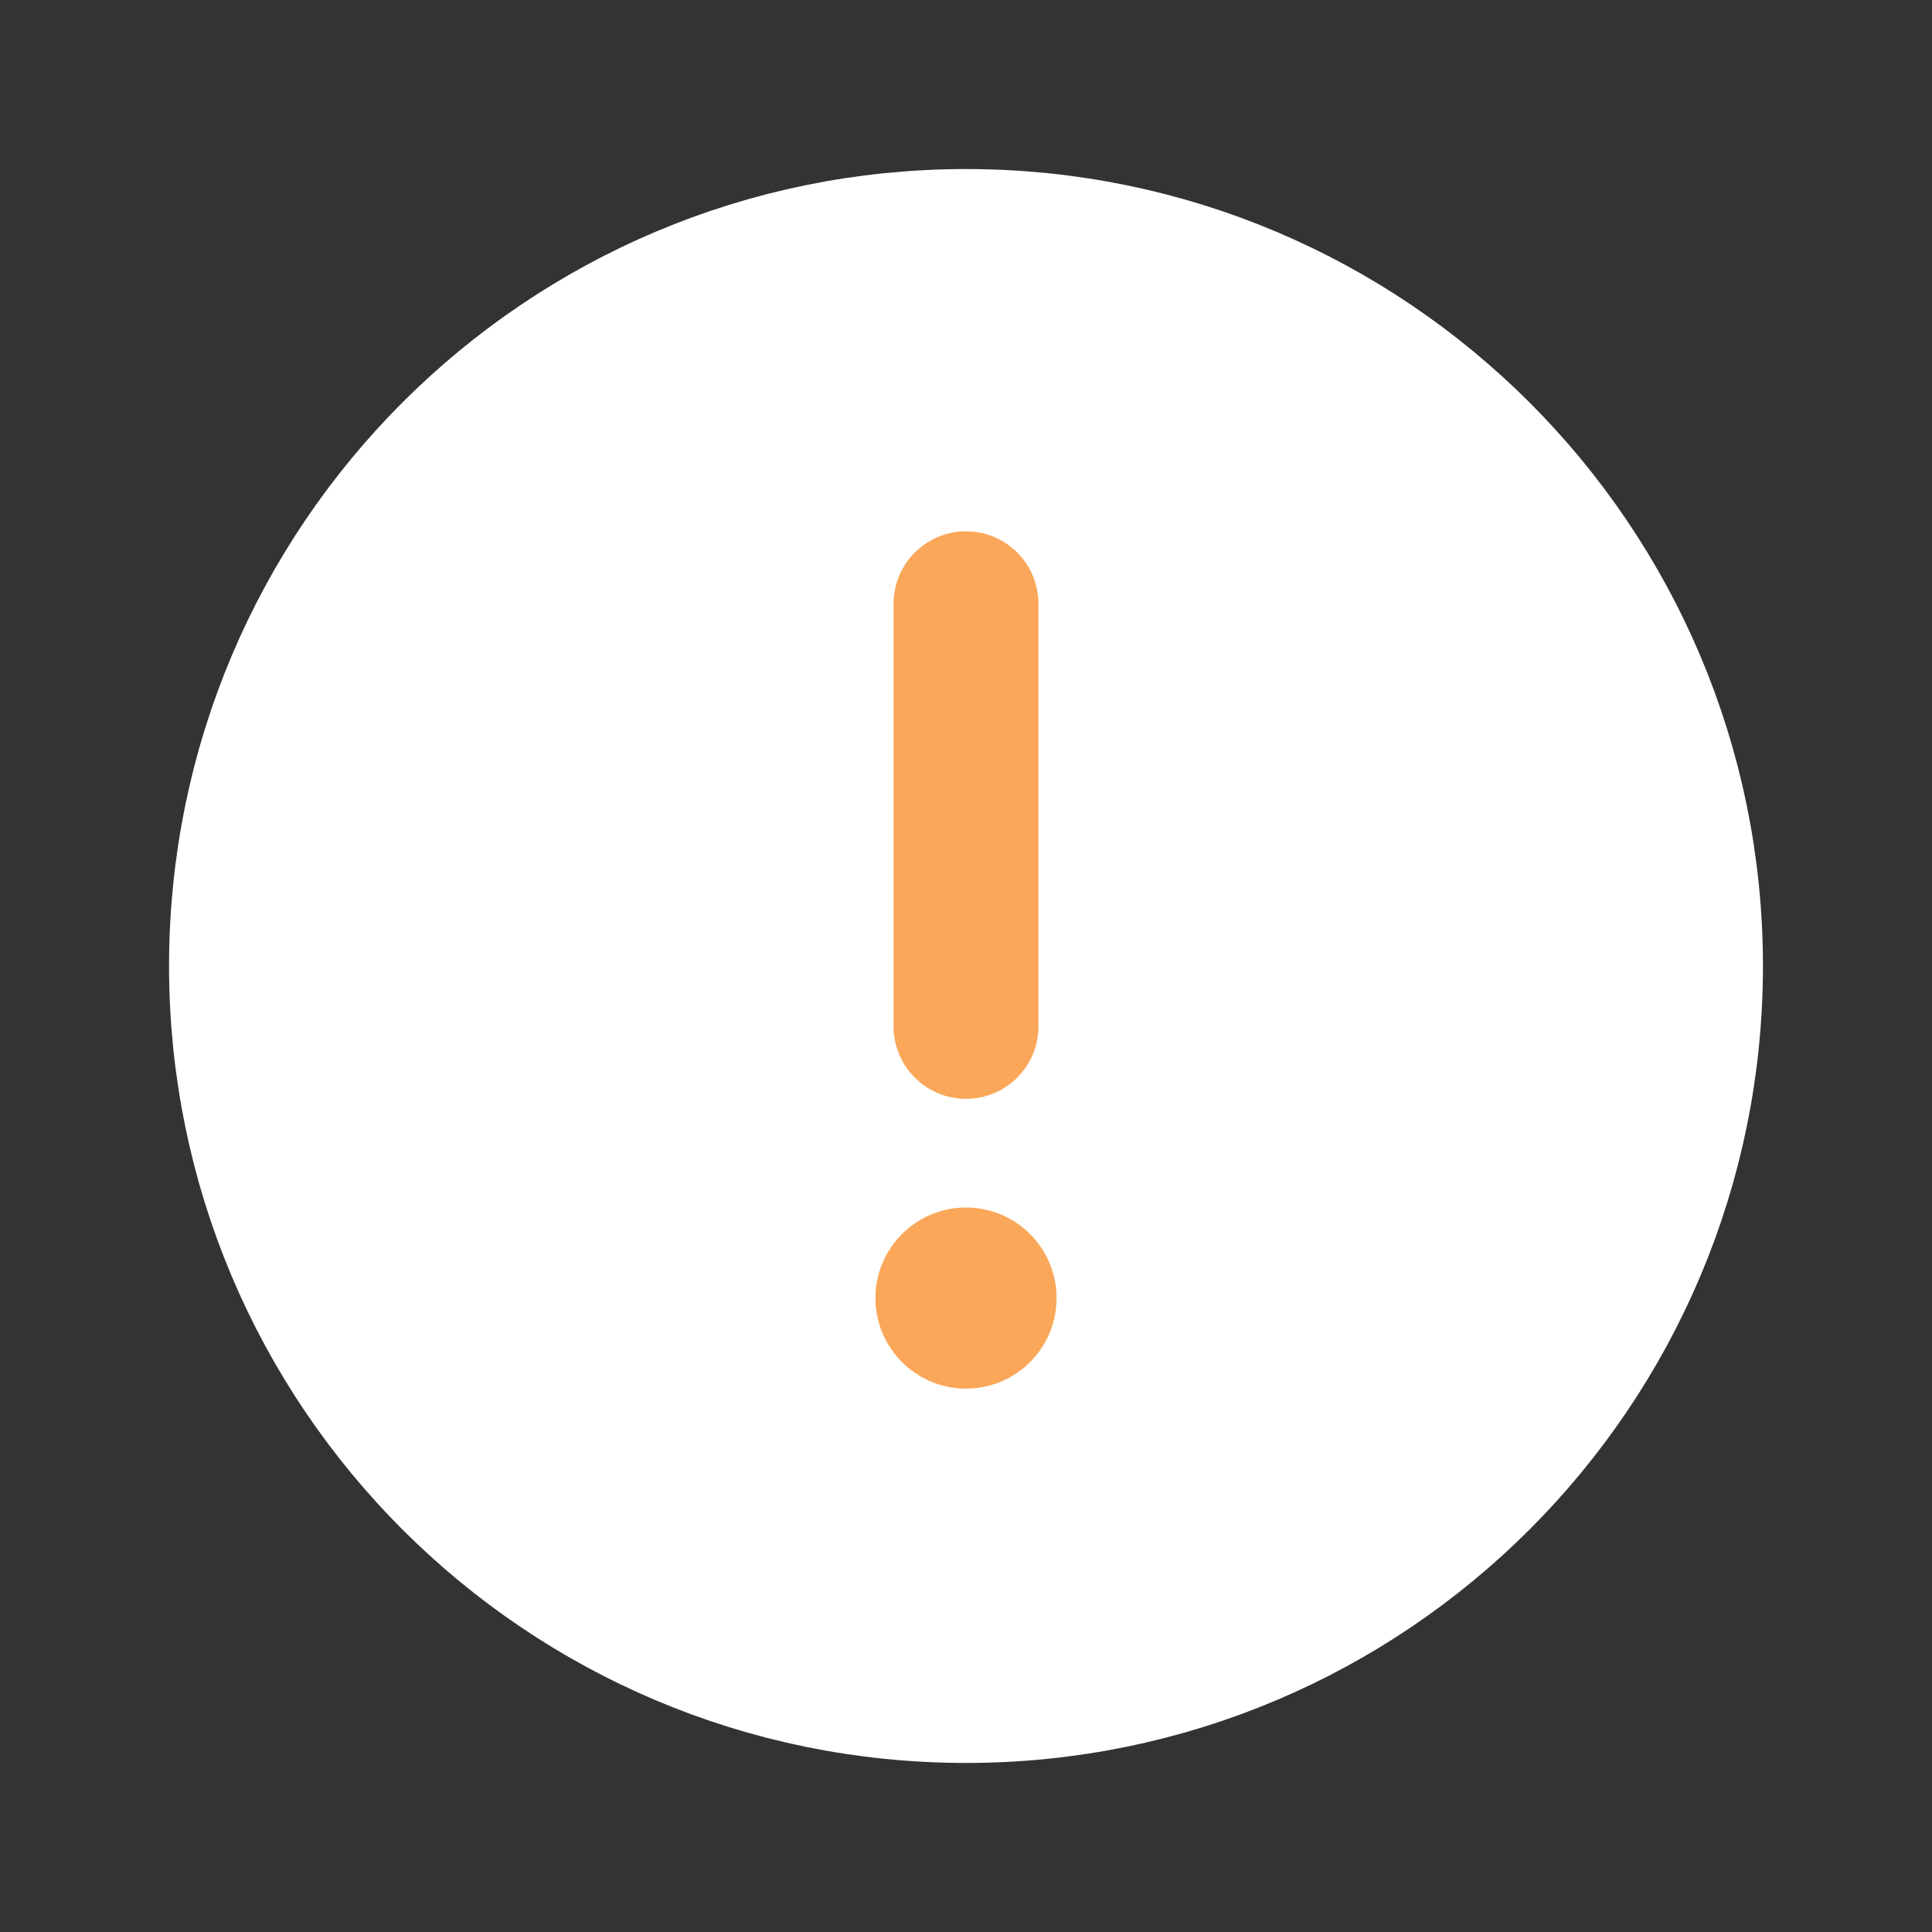 <svg width="16" height="16" viewBox="0 0 16 16" fill="none" xmlns="http://www.w3.org/2000/svg">
<rect x="0" y="0" width="16" height="16" fill="#333333" stroke="none"/>
<path d="M8 14C11.314 14 14 11.314 14 8C14 4.686 11.314 2 8 2C4.686 2 2 4.686 2 8C2 11.314 4.686 14 8 14Z" fill="white" stroke="white" stroke-width="1.2" stroke-miterlimit="10"/>
<path d="M8 5V8.5" stroke="#FAA759" stroke-width="1.2" stroke-linecap="round" stroke-linejoin="round"/>
<path d="M8 11.5C8.414 11.5 8.75 11.164 8.75 10.75C8.75 10.336 8.414 10 8 10C7.586 10 7.25 10.336 7.25 10.75C7.25 11.164 7.586 11.5 8 11.5Z" fill="#FAA759"/>
</svg>
